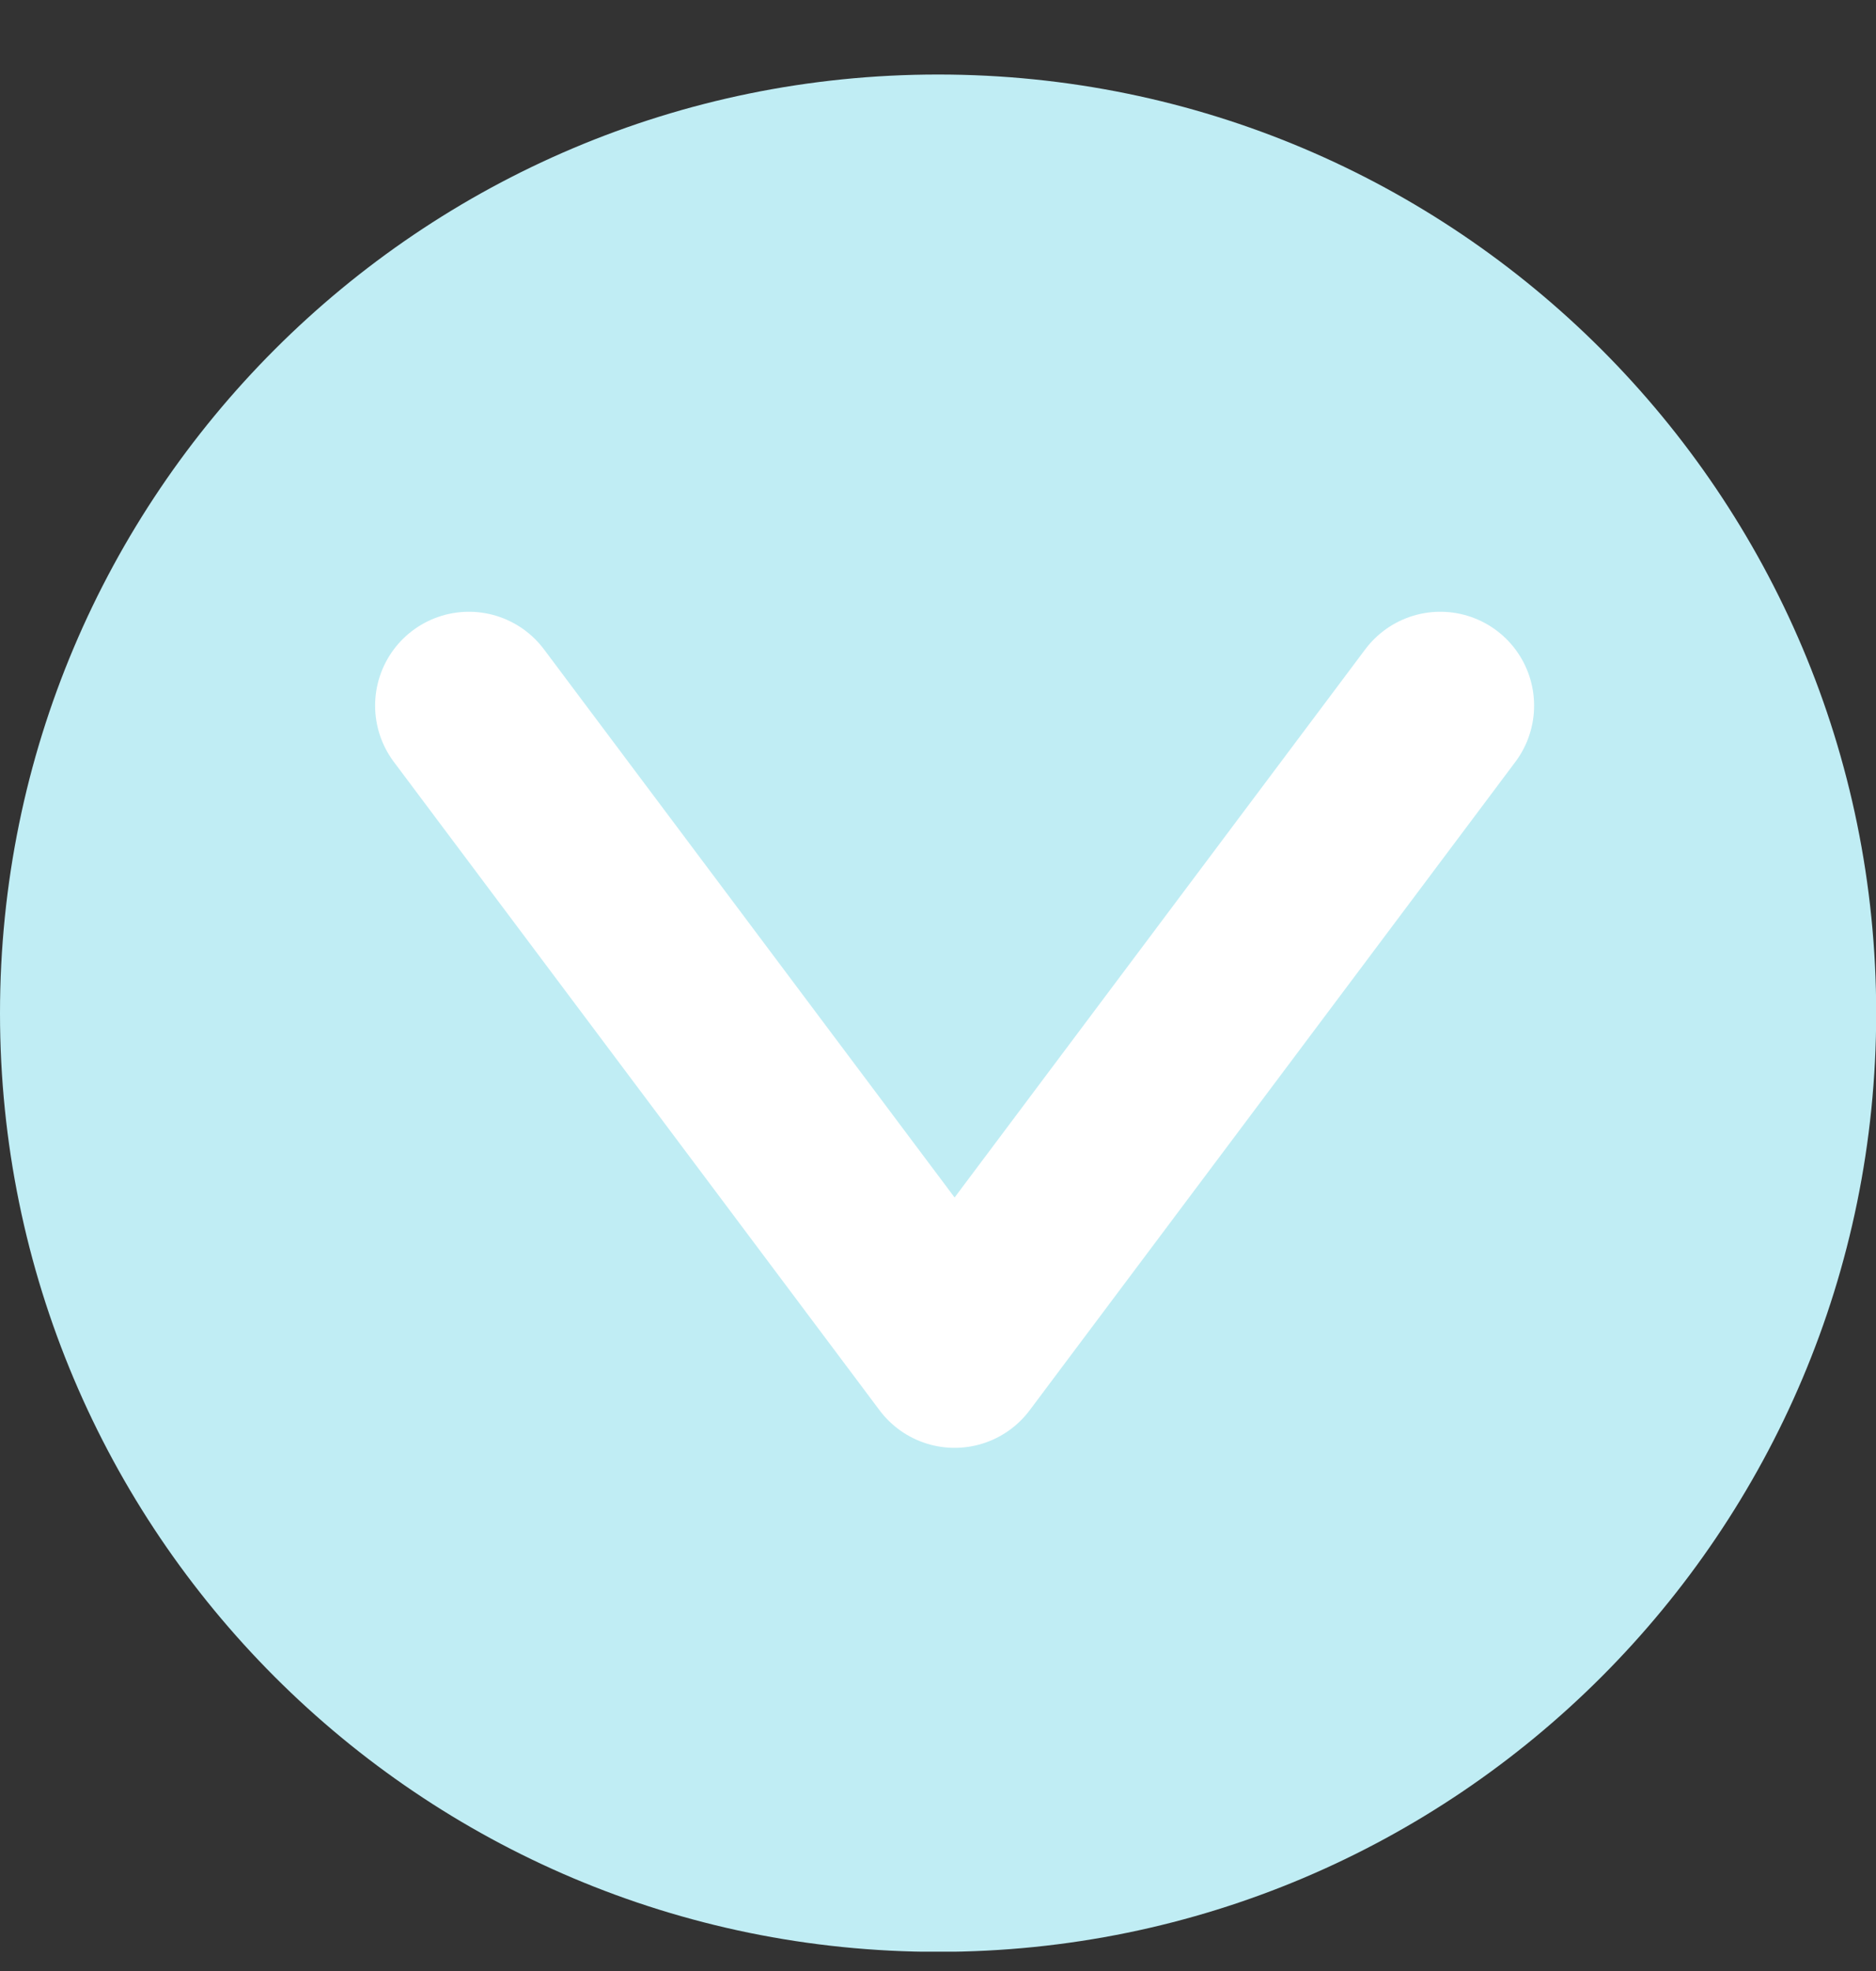 <svg width="20" height="21" viewBox="0 0 20 21" fill="none" xmlns="http://www.w3.org/2000/svg">
<rect x="0" y="0" width="20" height="21" fill="#333333" stroke="none"/>
<g clip-path="url(#clip0_34_246)">
<path d="M10.001 20.796C15.524 20.796 20.002 16.318 20.002 10.795C20.002 5.271 15.524 0.794 10.001 0.794C4.478 0.794 0 5.271 0 10.795C0 16.318 4.478 20.796 10.001 20.796Z" fill="#C0EDF4"/>
<path d="M4.999 7.518L10.177 14.426L15.355 7.518" stroke="white" stroke-width="2" stroke-linecap="round" stroke-linejoin="round"/>
</g>
<defs>
<clipPath id="clip0_34_246">
<rect width="20" height="20" fill="white" transform="translate(0 0.794)"/>
</clipPath>
</defs>
</svg>
